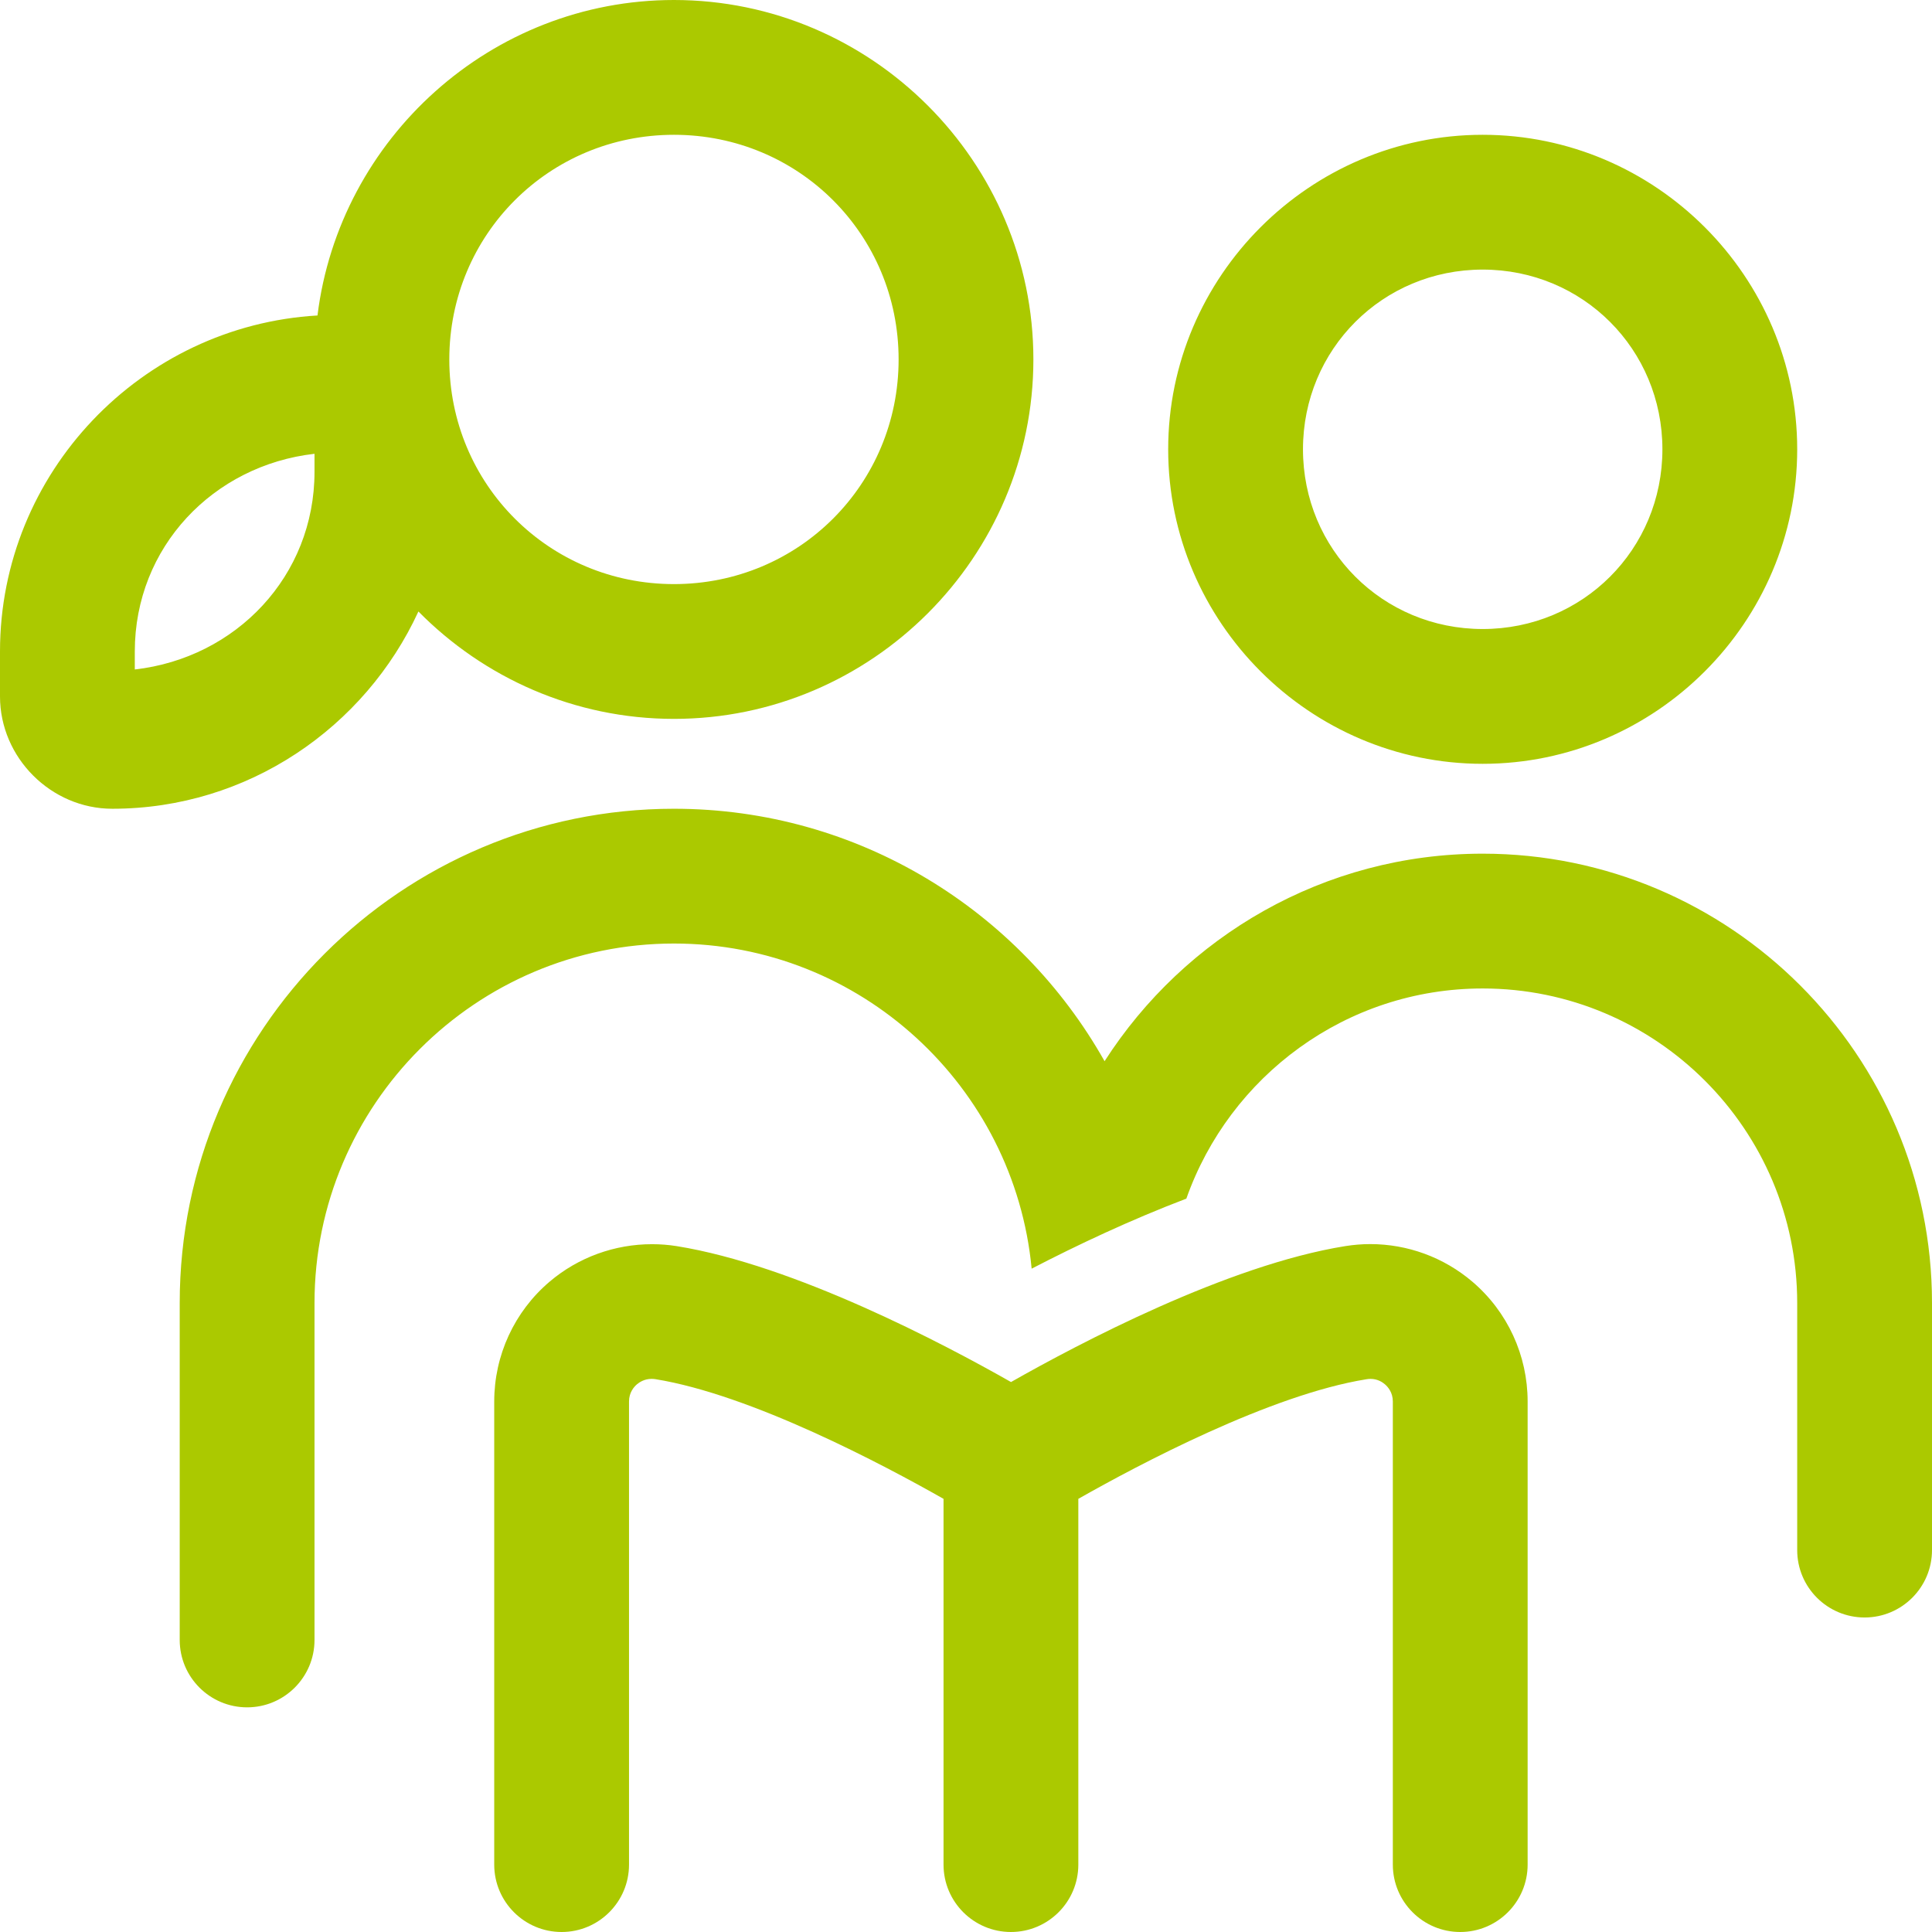 <svg width="100" height="100" viewBox="0 0 100 100" fill="none" xmlns="http://www.w3.org/2000/svg">
<path d="M34.884 0C25.422 0 17.567 7.161 16.433 16.329C7.309 16.859 0 24.469 0 33.721V36.047C0 39.218 2.643 41.861 5.814 41.861C12.827 41.861 18.894 37.655 21.657 31.65C25.036 35.075 29.721 37.209 34.884 37.209C45.117 37.209 53.488 28.838 53.488 18.605C53.488 8.371 45.117 0 34.884 0ZM34.884 6.977C41.347 6.977 46.512 12.141 46.512 18.605C46.512 25.068 41.347 30.233 34.884 30.233C28.421 30.233 23.256 25.068 23.256 18.605C23.256 12.141 28.421 6.977 34.884 6.977ZM76.744 6.977C67.795 6.977 60.465 14.306 60.465 23.256C60.465 32.205 67.795 39.535 76.744 39.535C85.694 39.535 93.023 32.205 93.023 23.256C93.023 14.306 85.694 6.977 76.744 6.977ZM76.744 13.954C81.923 13.954 86.046 18.077 86.046 23.256C86.046 28.435 81.923 32.558 76.744 32.558C71.565 32.558 67.442 28.435 67.442 23.256C67.442 18.077 71.565 13.954 76.744 13.954ZM16.279 23.488V24.419C16.279 29.827 12.213 34.056 6.977 34.652V33.721C6.977 28.312 11.042 24.084 16.279 23.488ZM34.884 41.861C20.779 41.861 9.302 53.337 9.302 67.442V84.884C9.302 86.809 10.865 88.372 12.791 88.372C14.716 88.372 16.279 86.809 16.279 84.884V67.442C16.279 57.184 24.626 48.837 34.884 48.837C44.544 48.837 52.502 56.238 53.398 65.666C55.735 64.454 58.515 63.141 61.405 62.041C63.638 55.713 69.663 51.163 76.744 51.163C85.719 51.163 93.023 58.467 93.023 67.442V80.233C93.023 82.158 94.586 83.721 96.512 83.721C98.437 83.721 100 82.158 100 80.233V67.442C100 54.619 89.567 44.186 76.744 44.186C68.53 44.186 61.312 48.477 57.172 54.928C52.784 47.138 44.444 41.861 34.884 41.861ZM70.921 64.394C70.491 64.394 70.059 64.431 69.627 64.499C63.524 65.48 55.807 69.56 52.33 71.534C48.853 69.558 41.129 65.48 35.025 64.499C34.599 64.431 34.174 64.399 33.748 64.399C31.823 64.399 29.936 65.073 28.443 66.343C26.622 67.891 25.581 70.154 25.581 72.543V96.512C25.581 98.437 27.144 100 29.07 100C30.995 100 32.558 98.437 32.558 96.512V72.543C32.558 72.073 32.813 71.785 32.967 71.652C33.097 71.543 33.358 71.371 33.716 71.371C33.779 71.371 33.849 71.373 33.916 71.384C38.884 72.184 45.728 75.815 48.837 77.58V96.512C48.837 98.437 50.4 100 52.326 100C54.251 100 55.814 98.437 55.814 96.512V77.58C58.923 75.815 65.765 72.184 70.73 71.389C70.802 71.377 70.874 71.371 70.939 71.371C71.304 71.371 71.554 71.541 71.684 71.652C71.838 71.783 72.093 72.073 72.093 72.543V96.512C72.093 98.437 73.656 100 75.581 100C77.507 100 79.07 98.437 79.07 96.512V72.543C79.07 70.154 78.029 67.891 76.213 66.343C74.724 65.073 72.849 64.394 70.921 64.394Z" fill="#ABC900"/>
</svg>
